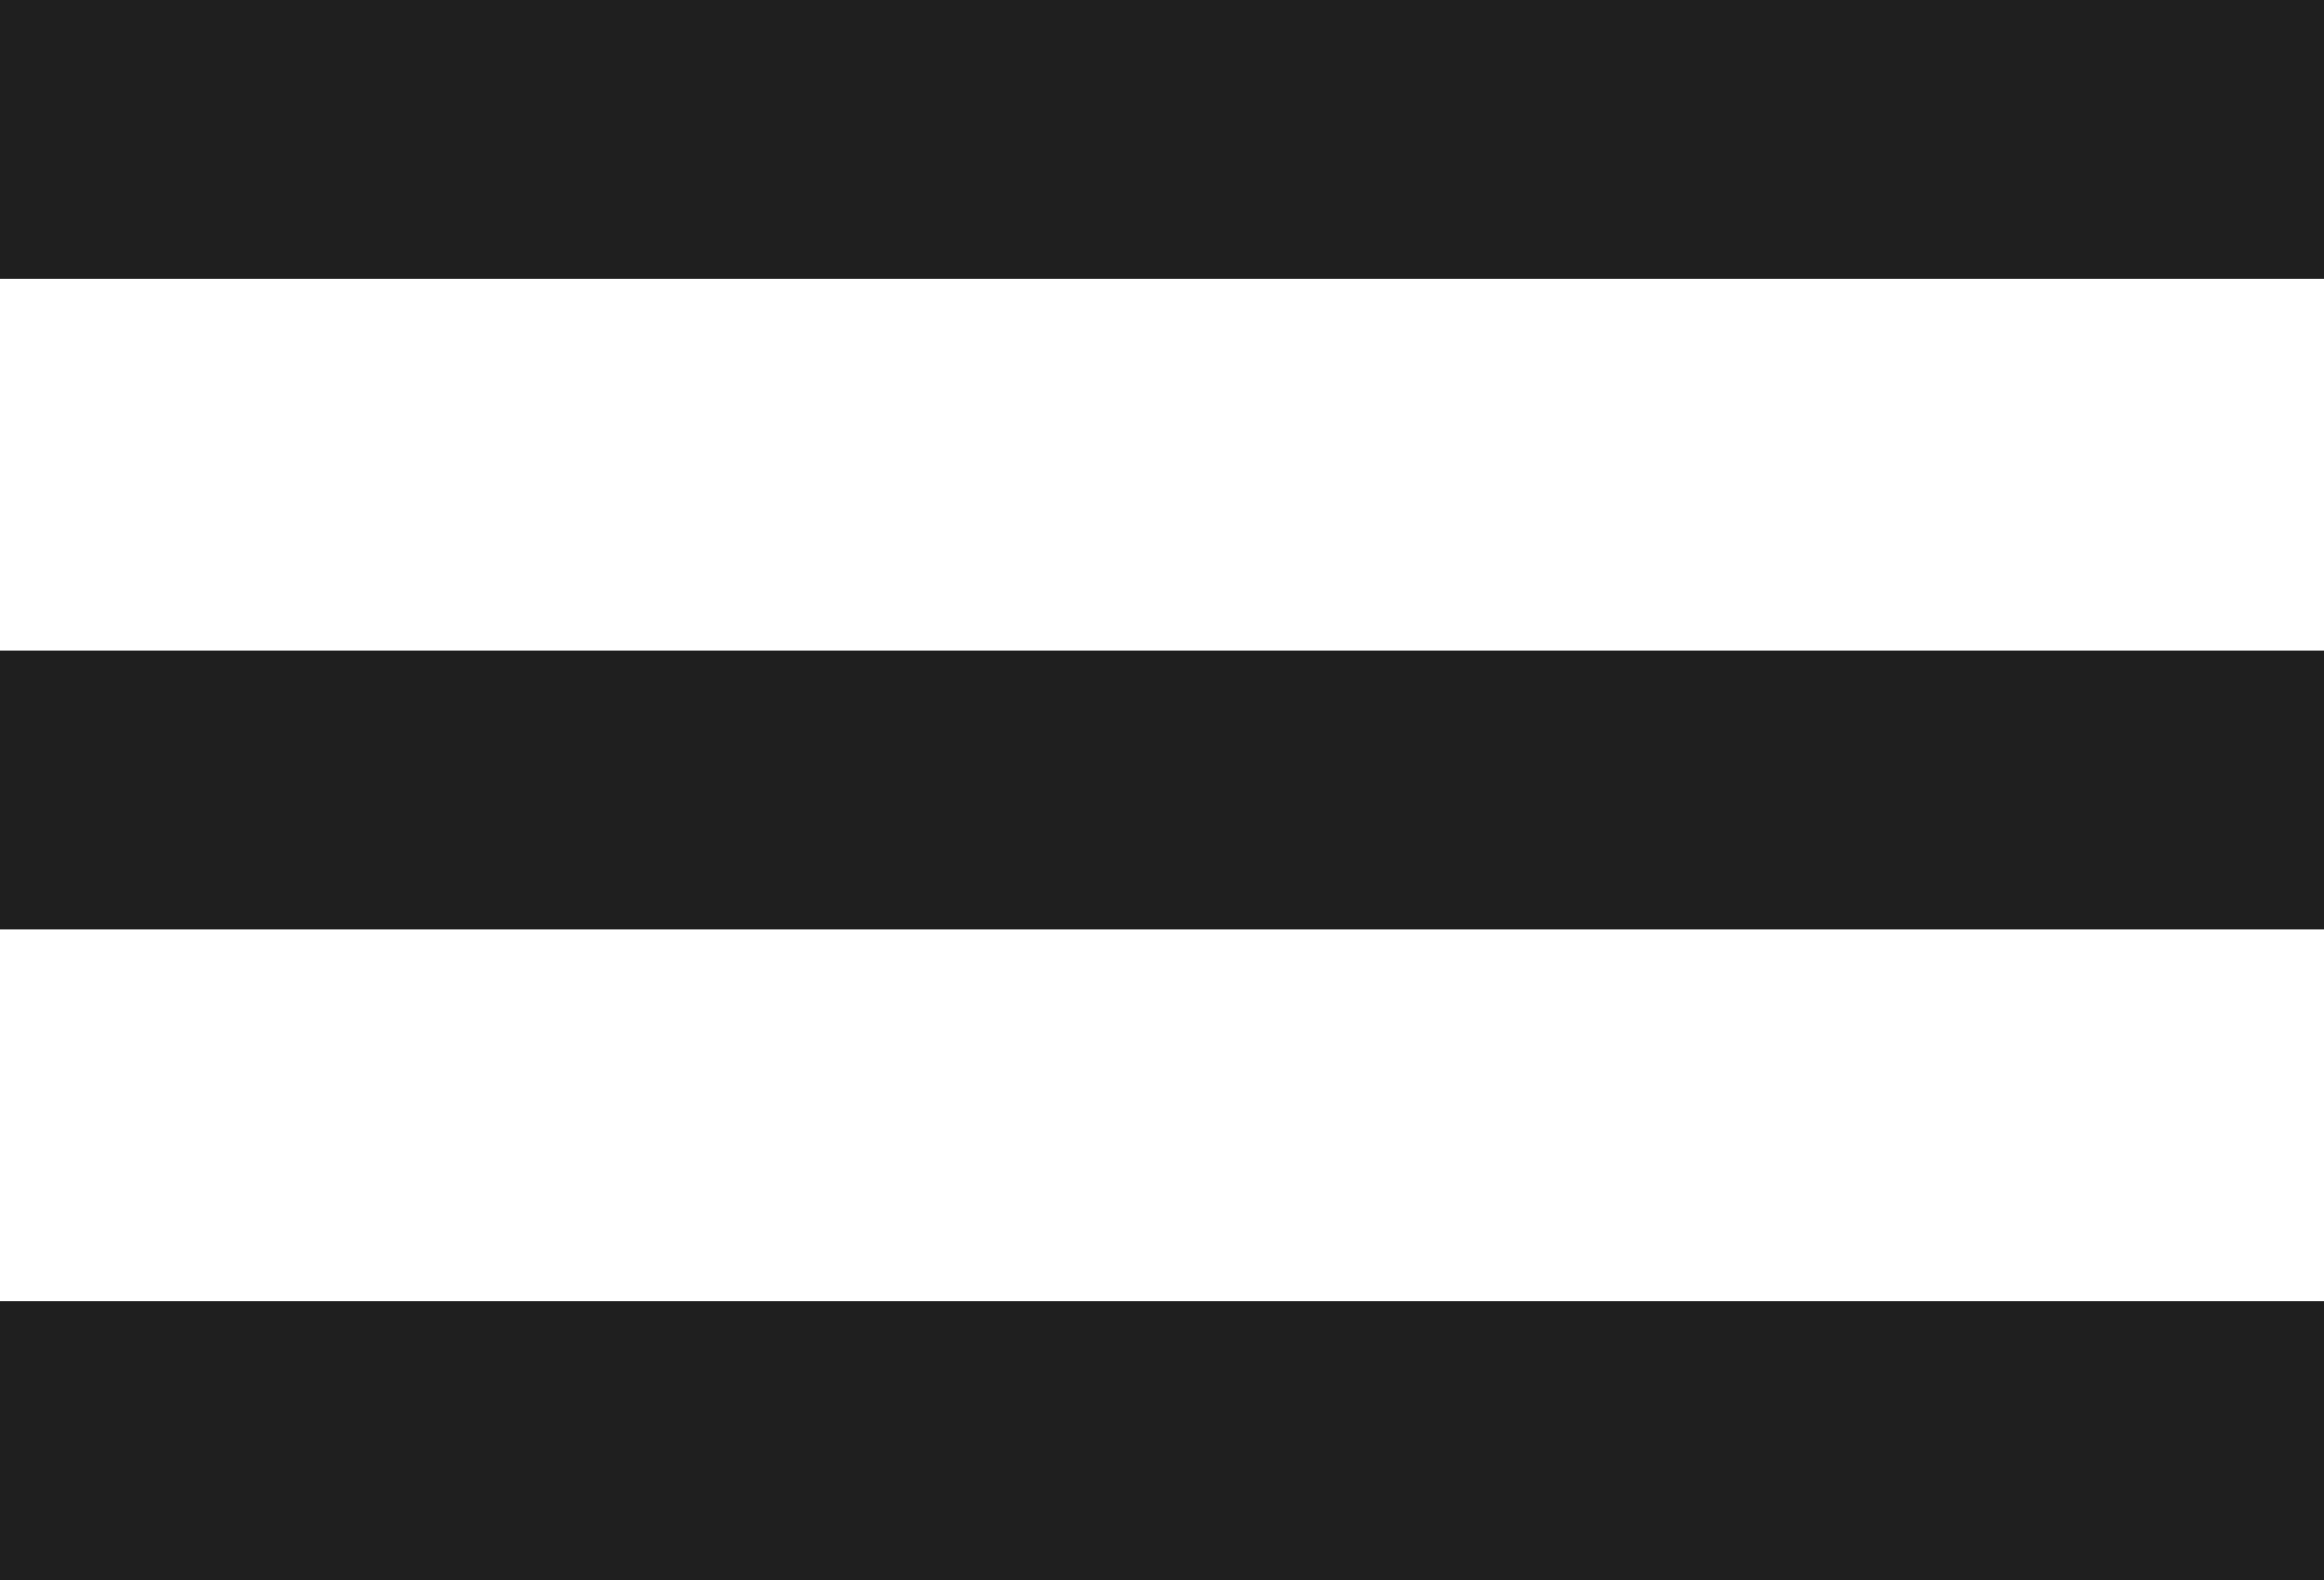 <?xml version="1.0" encoding="UTF-8"?> <svg xmlns="http://www.w3.org/2000/svg" width="25" height="17" viewBox="0 0 25 17" fill="none"><path d="M0 0H25V3H0V0Z" fill="#1F1F1F"></path><path d="M0 7H25V10H0V7Z" fill="#1F1F1F"></path><path d="M0 14H25V17H0V14Z" fill="#1F1F1F"></path></svg> 